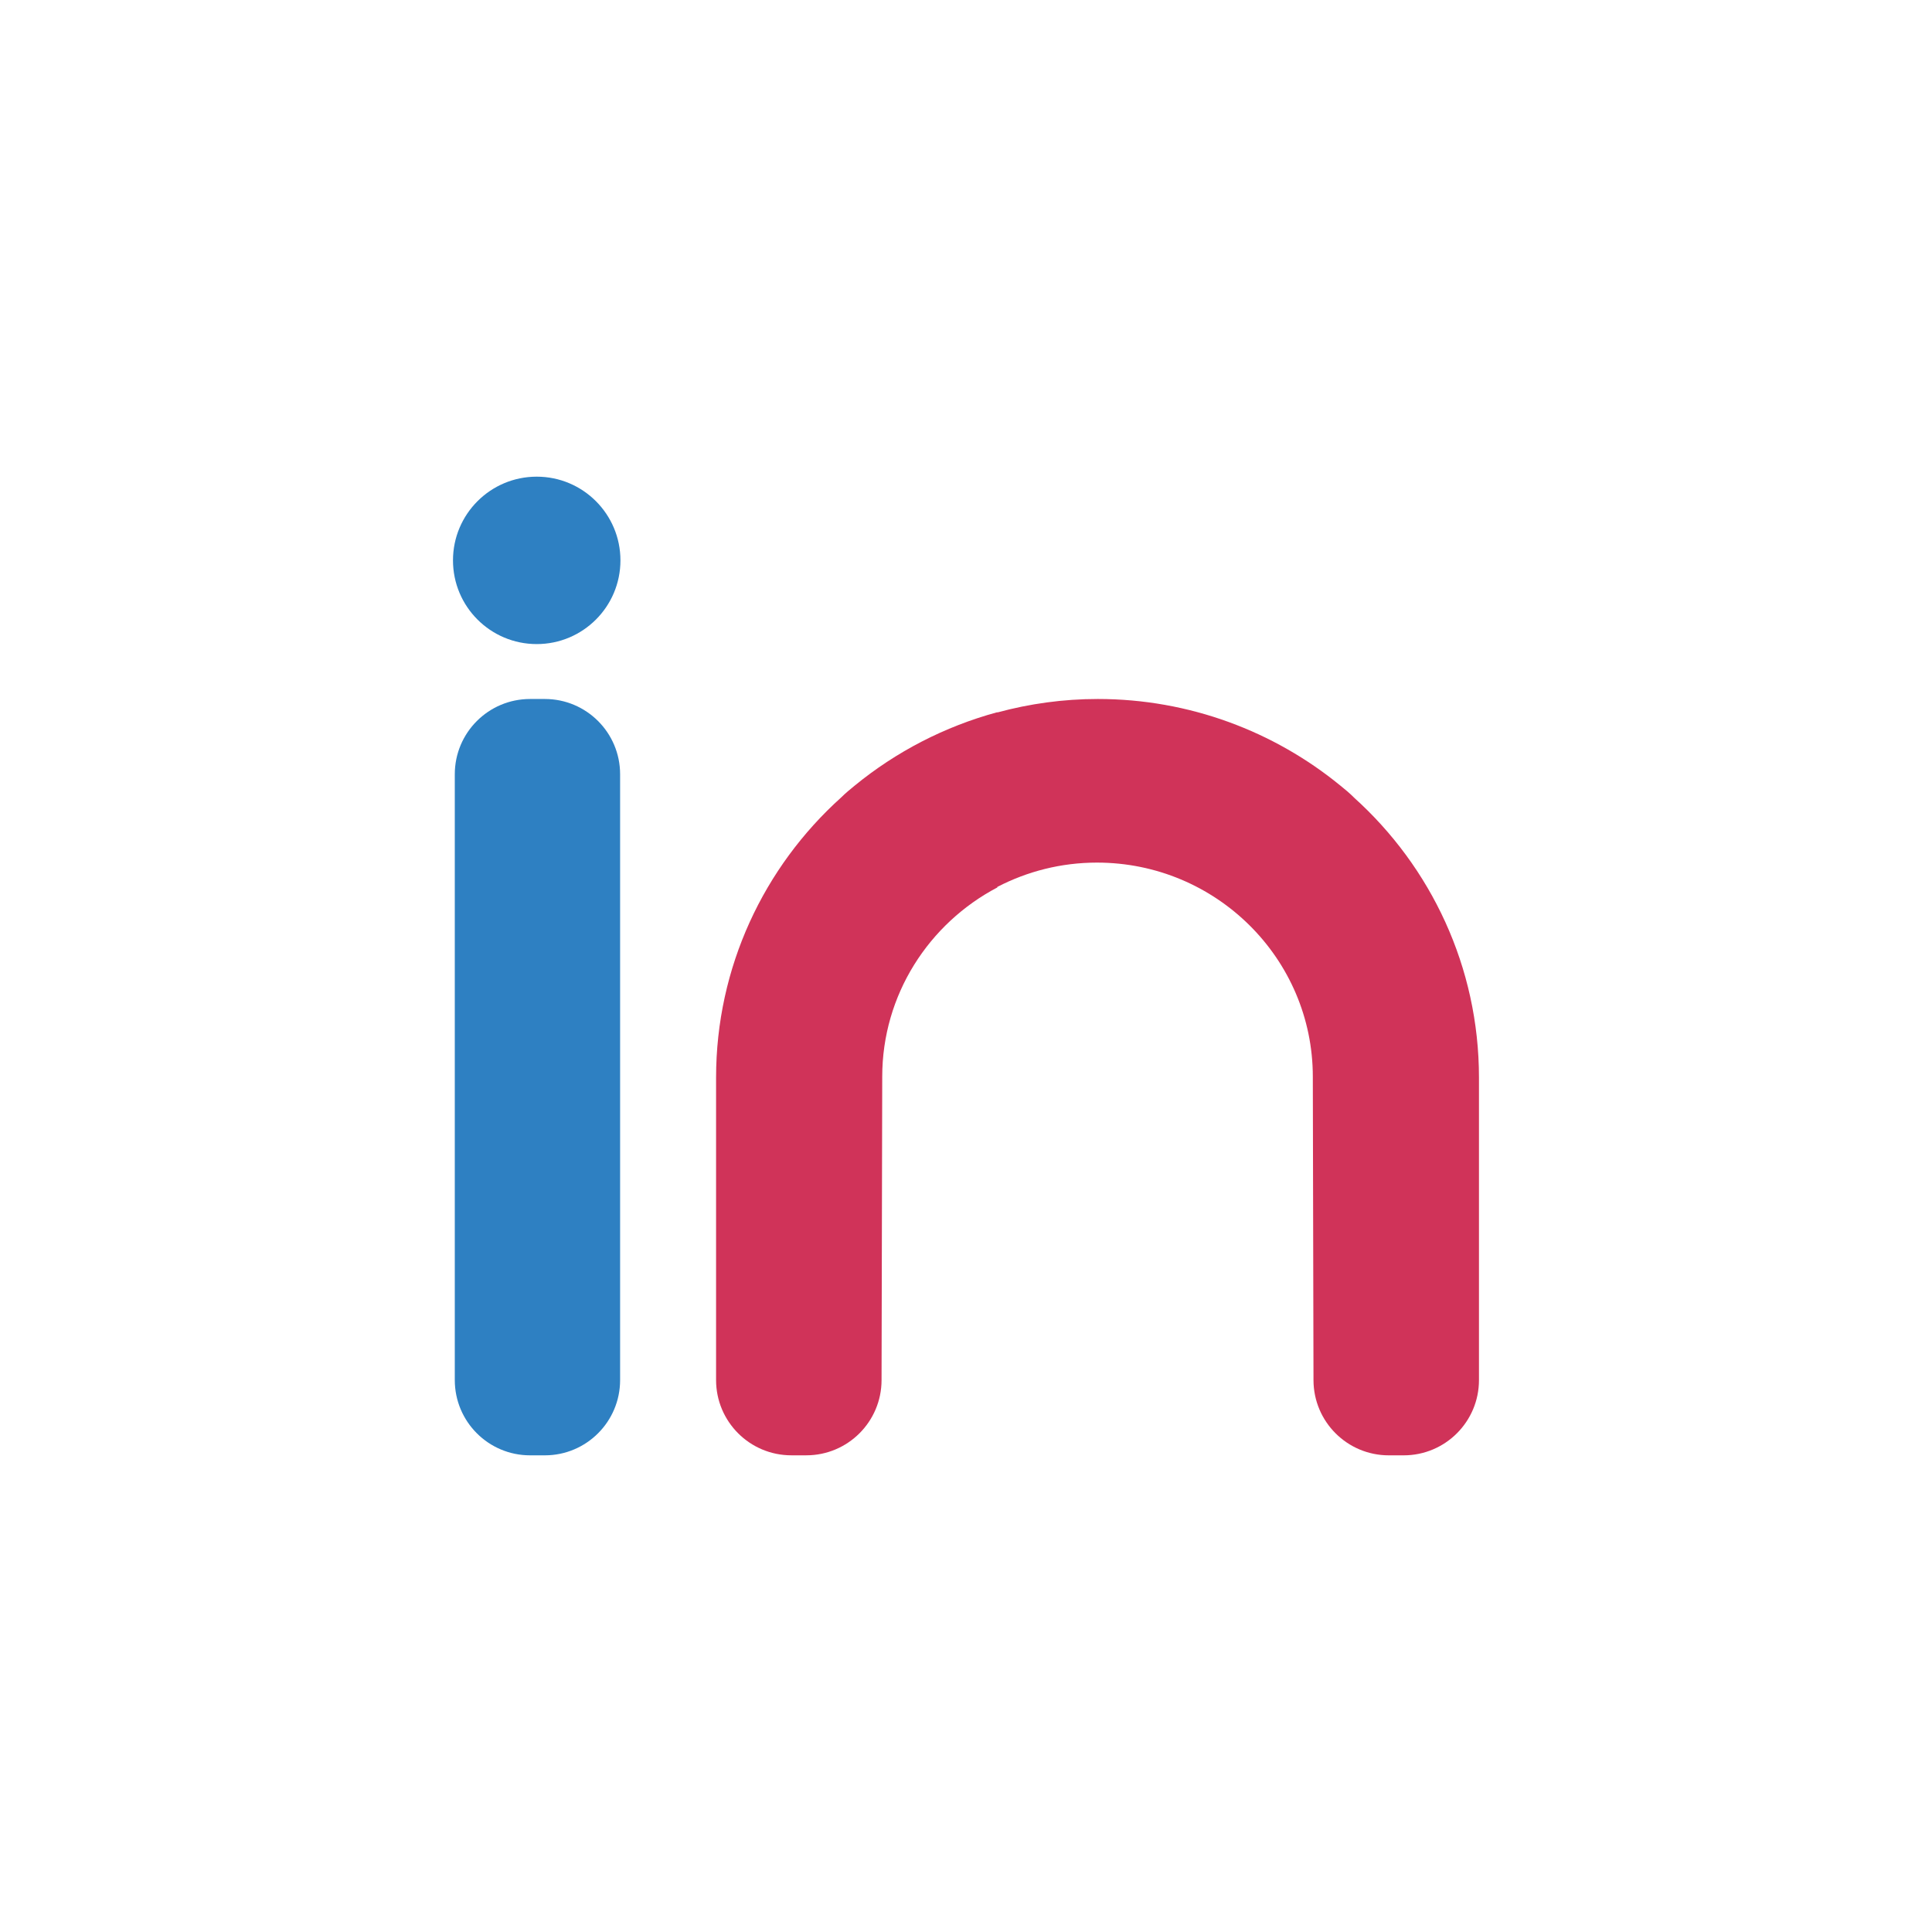 <?xml version="1.0" encoding="UTF-8"?> <svg xmlns="http://www.w3.org/2000/svg" xmlns:xlink="http://www.w3.org/1999/xlink" xmlns:xodm="http://www.corel.com/coreldraw/odm/2003" xml:space="preserve" width="1.063in" height="1.063in" version="1.1" style="shape-rendering:geometricPrecision; text-rendering:geometricPrecision; image-rendering:optimizeQuality; fill-rule:evenodd; clip-rule:evenodd" viewBox="0 0 1060.79 1060.79"> <defs> <style type="text/css"> .fil0 {fill:none} .fil2 {fill:#D03359;fill-rule:nonzero} .fil1 {fill:#2E80C2;fill-rule:nonzero} </style> </defs> <g id="Layer_x0020_1">  <rect class="fil0" width="1060.79" height="1060.79"></rect> <g id="_2199600532272"> <path class="fil1" d="M291.04 799.07l8.11 0c22.83,0 41.33,-18.5 41.33,-41.33l0 -332.62c0,-22.83 -18.5,-41.33 -41.33,-41.33l-8.11 0c-22.83,0 -41.33,18.5 -41.33,41.33l0 332.62c0,22.83 18.5,41.33 41.33,41.33z"></path> <path class="fil2" d="M743.4 437.87c-2.35,-2.36 -5.17,-4.7 -7.52,-6.58 -36.22,-29.63 -82.77,-47.5 -133.1,-47.5 -19.05,0 -37.54,2.6 -55.18,7.39l0 -0.13c-29.03,7.86 -55.65,21.76 -78.24,40.24 -2.34,1.89 -5.17,4.23 -7.53,6.58 -42.33,38.1 -68.66,93.13 -68.66,153.79l0 166.07c0,22.83 18.5,41.33 41.33,41.33l8.2 0c22.79,0 41.28,-18.45 41.33,-41.23l0.37 -166.17 0 -0.47c0,-45.06 25.66,-84.19 63.19,-103.92l0 -0.29c16.38,-8.5 34.97,-13.36 54.71,-13.36 65.38,0 118.52,52.67 118.52,117.58l0 0.47 0.37 166.17c0.06,22.79 18.54,41.23 41.34,41.23l8.19 0c22.83,0 41.33,-18.5 41.33,-41.33l0 -166.07c0,-60.67 -26.34,-115.69 -68.66,-153.79z"></path> <path class="fil1" d="M340.66 307.68c0,-25.39 -20.58,-45.96 -45.96,-45.96 -25.39,0 -45.98,20.57 -45.98,45.96 0,25.39 20.58,45.96 45.98,45.96 25.38,0 45.96,-20.57 45.96,-45.96z"></path> </g> </g> </svg> 